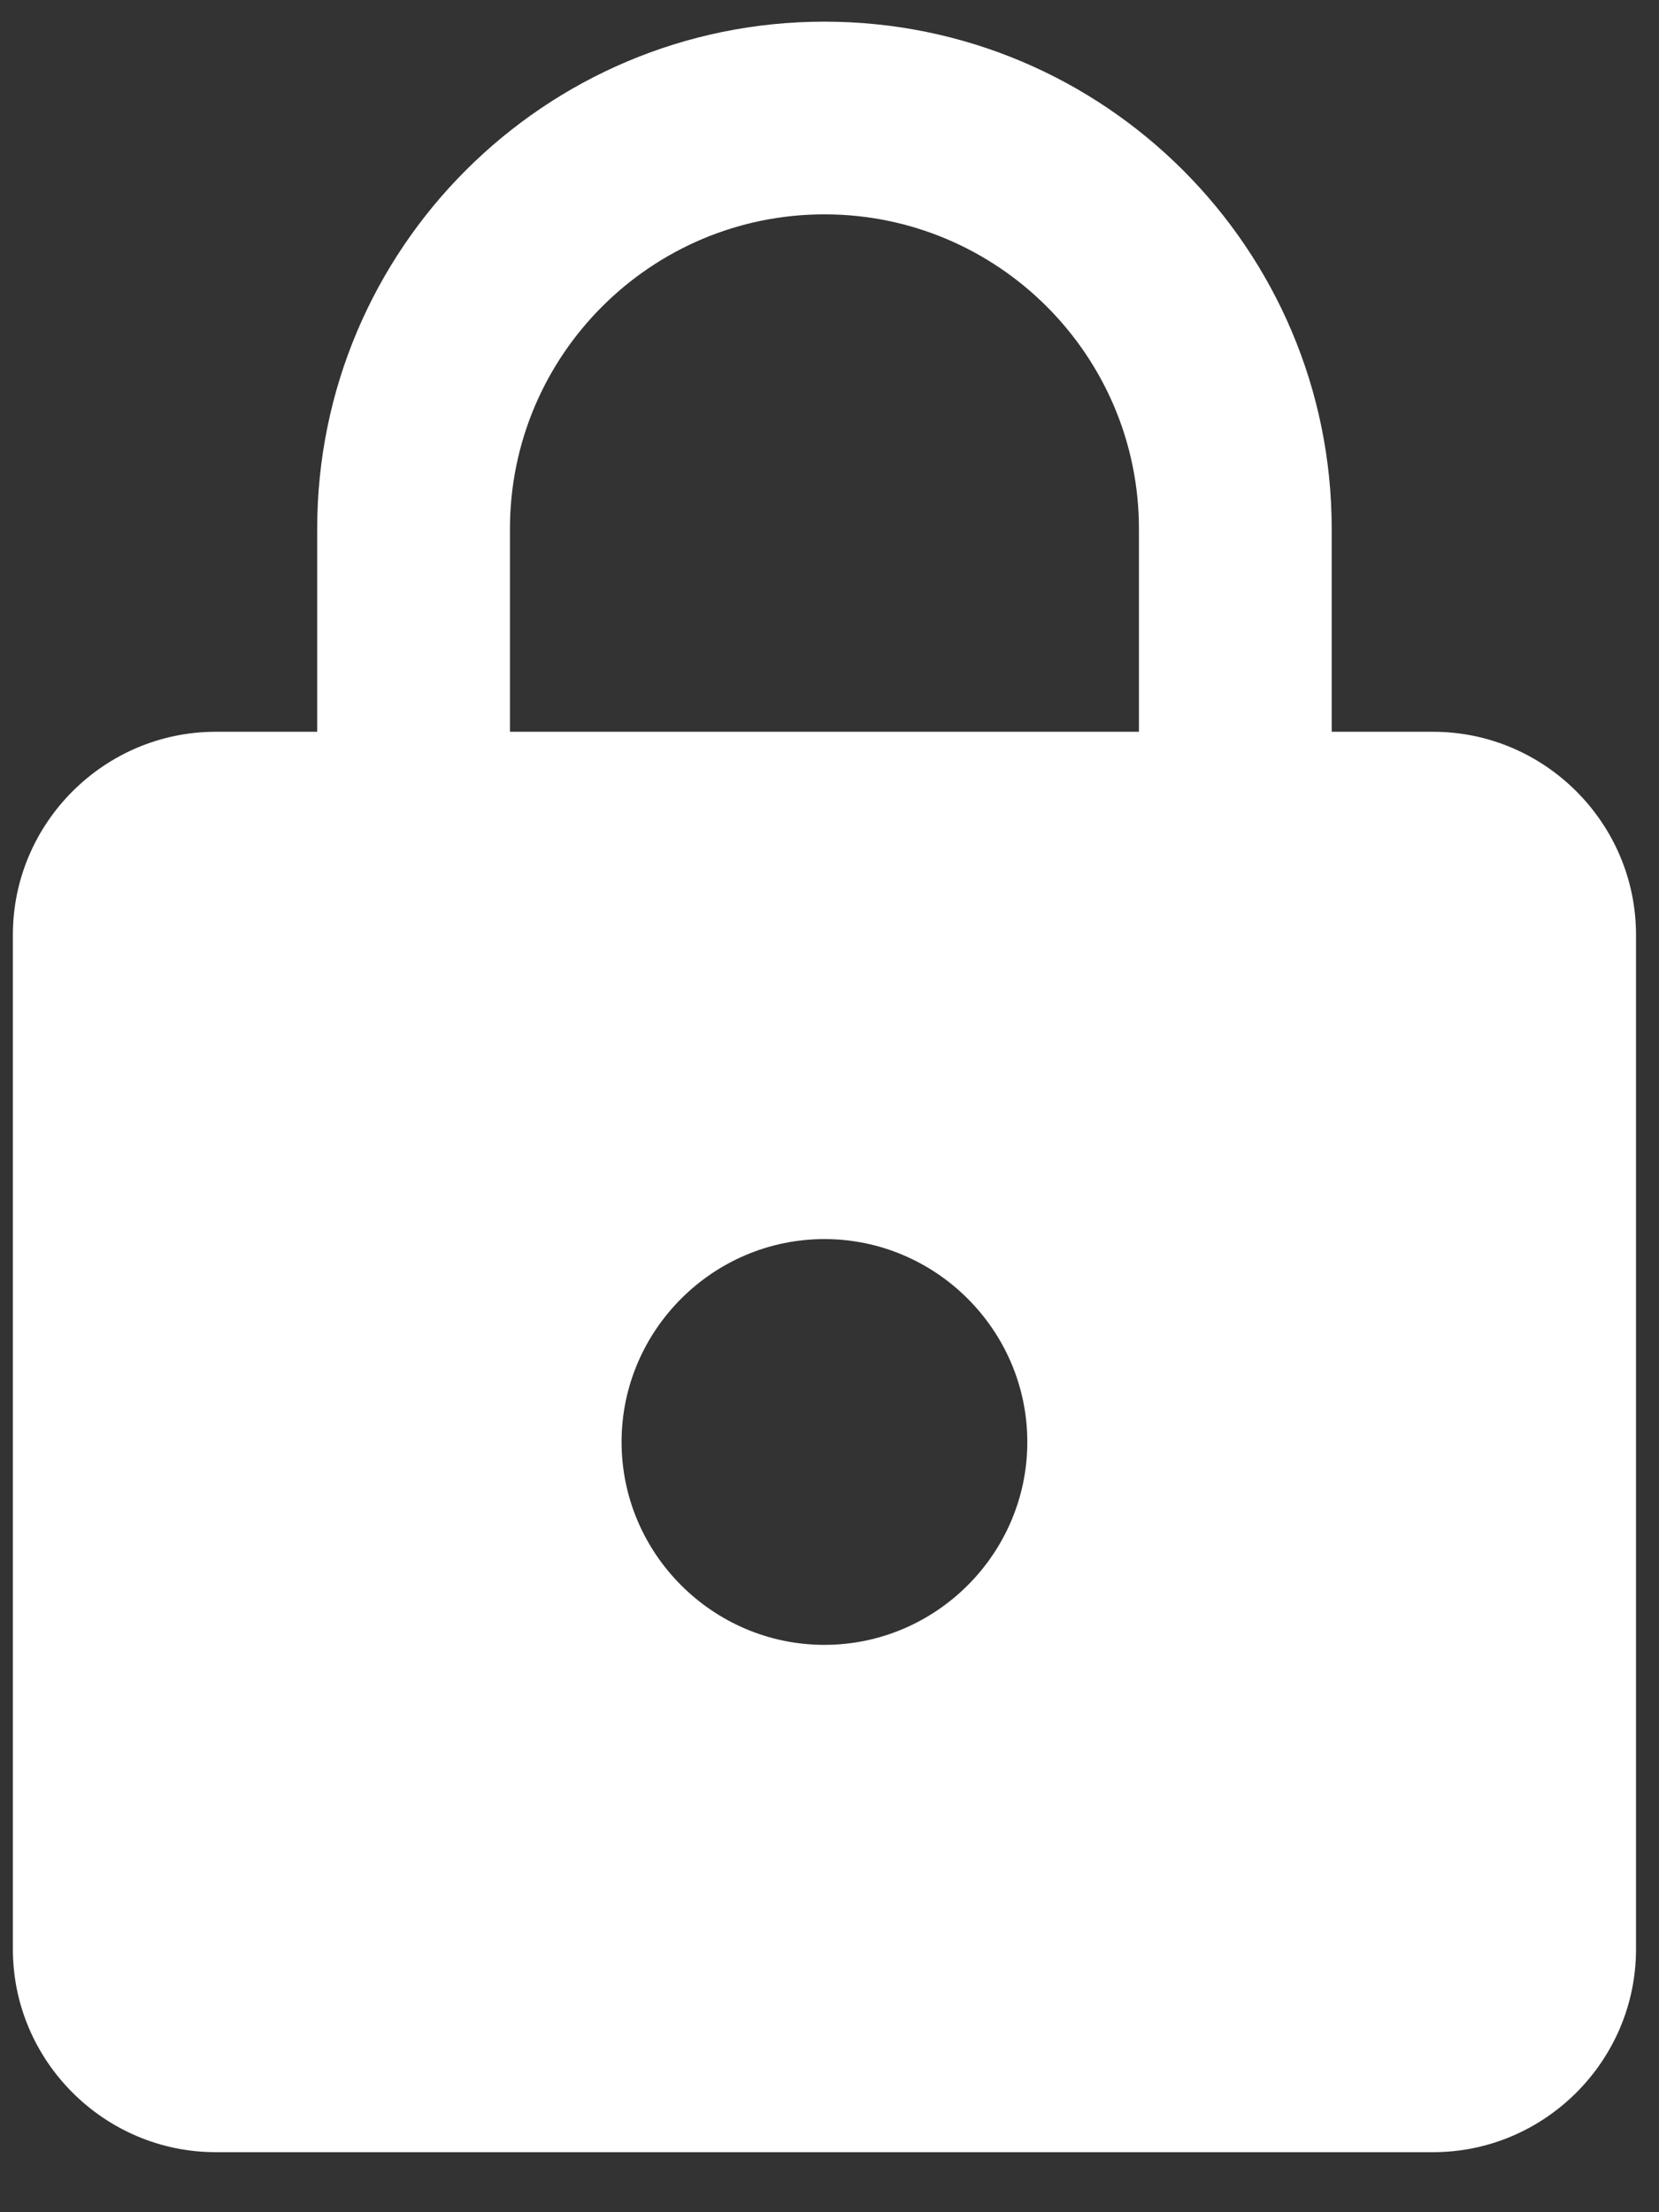 <?xml version="1.0" encoding="UTF-8"?> <svg xmlns="http://www.w3.org/2000/svg" width="21" height="28" viewBox="0 0 21 28" fill="none"><rect x="0" y="0" width="21" height="28" fill="#333333" stroke="none"/> <path d="M18.141 9.262H16.857V6.694C16.857 3.15 13.98 0.274 10.436 0.274C6.892 0.274 4.015 3.15 4.015 6.694V9.262H2.731C1.319 9.262 0.163 10.418 0.163 11.831V24.672C0.163 26.084 1.319 27.24 2.731 27.24H18.141C19.553 27.24 20.709 26.084 20.709 24.672V11.831C20.709 10.418 19.553 9.262 18.141 9.262ZM10.436 20.819C9.023 20.819 7.868 19.664 7.868 18.251C7.868 16.839 9.023 15.683 10.436 15.683C11.848 15.683 13.004 16.839 13.004 18.251C13.004 19.664 11.848 20.819 10.436 20.819ZM14.417 9.262H6.455V6.694C6.455 4.498 8.24 2.713 10.436 2.713C12.632 2.713 14.417 4.498 14.417 6.694V9.262Z" fill="white"></path> </svg> 
